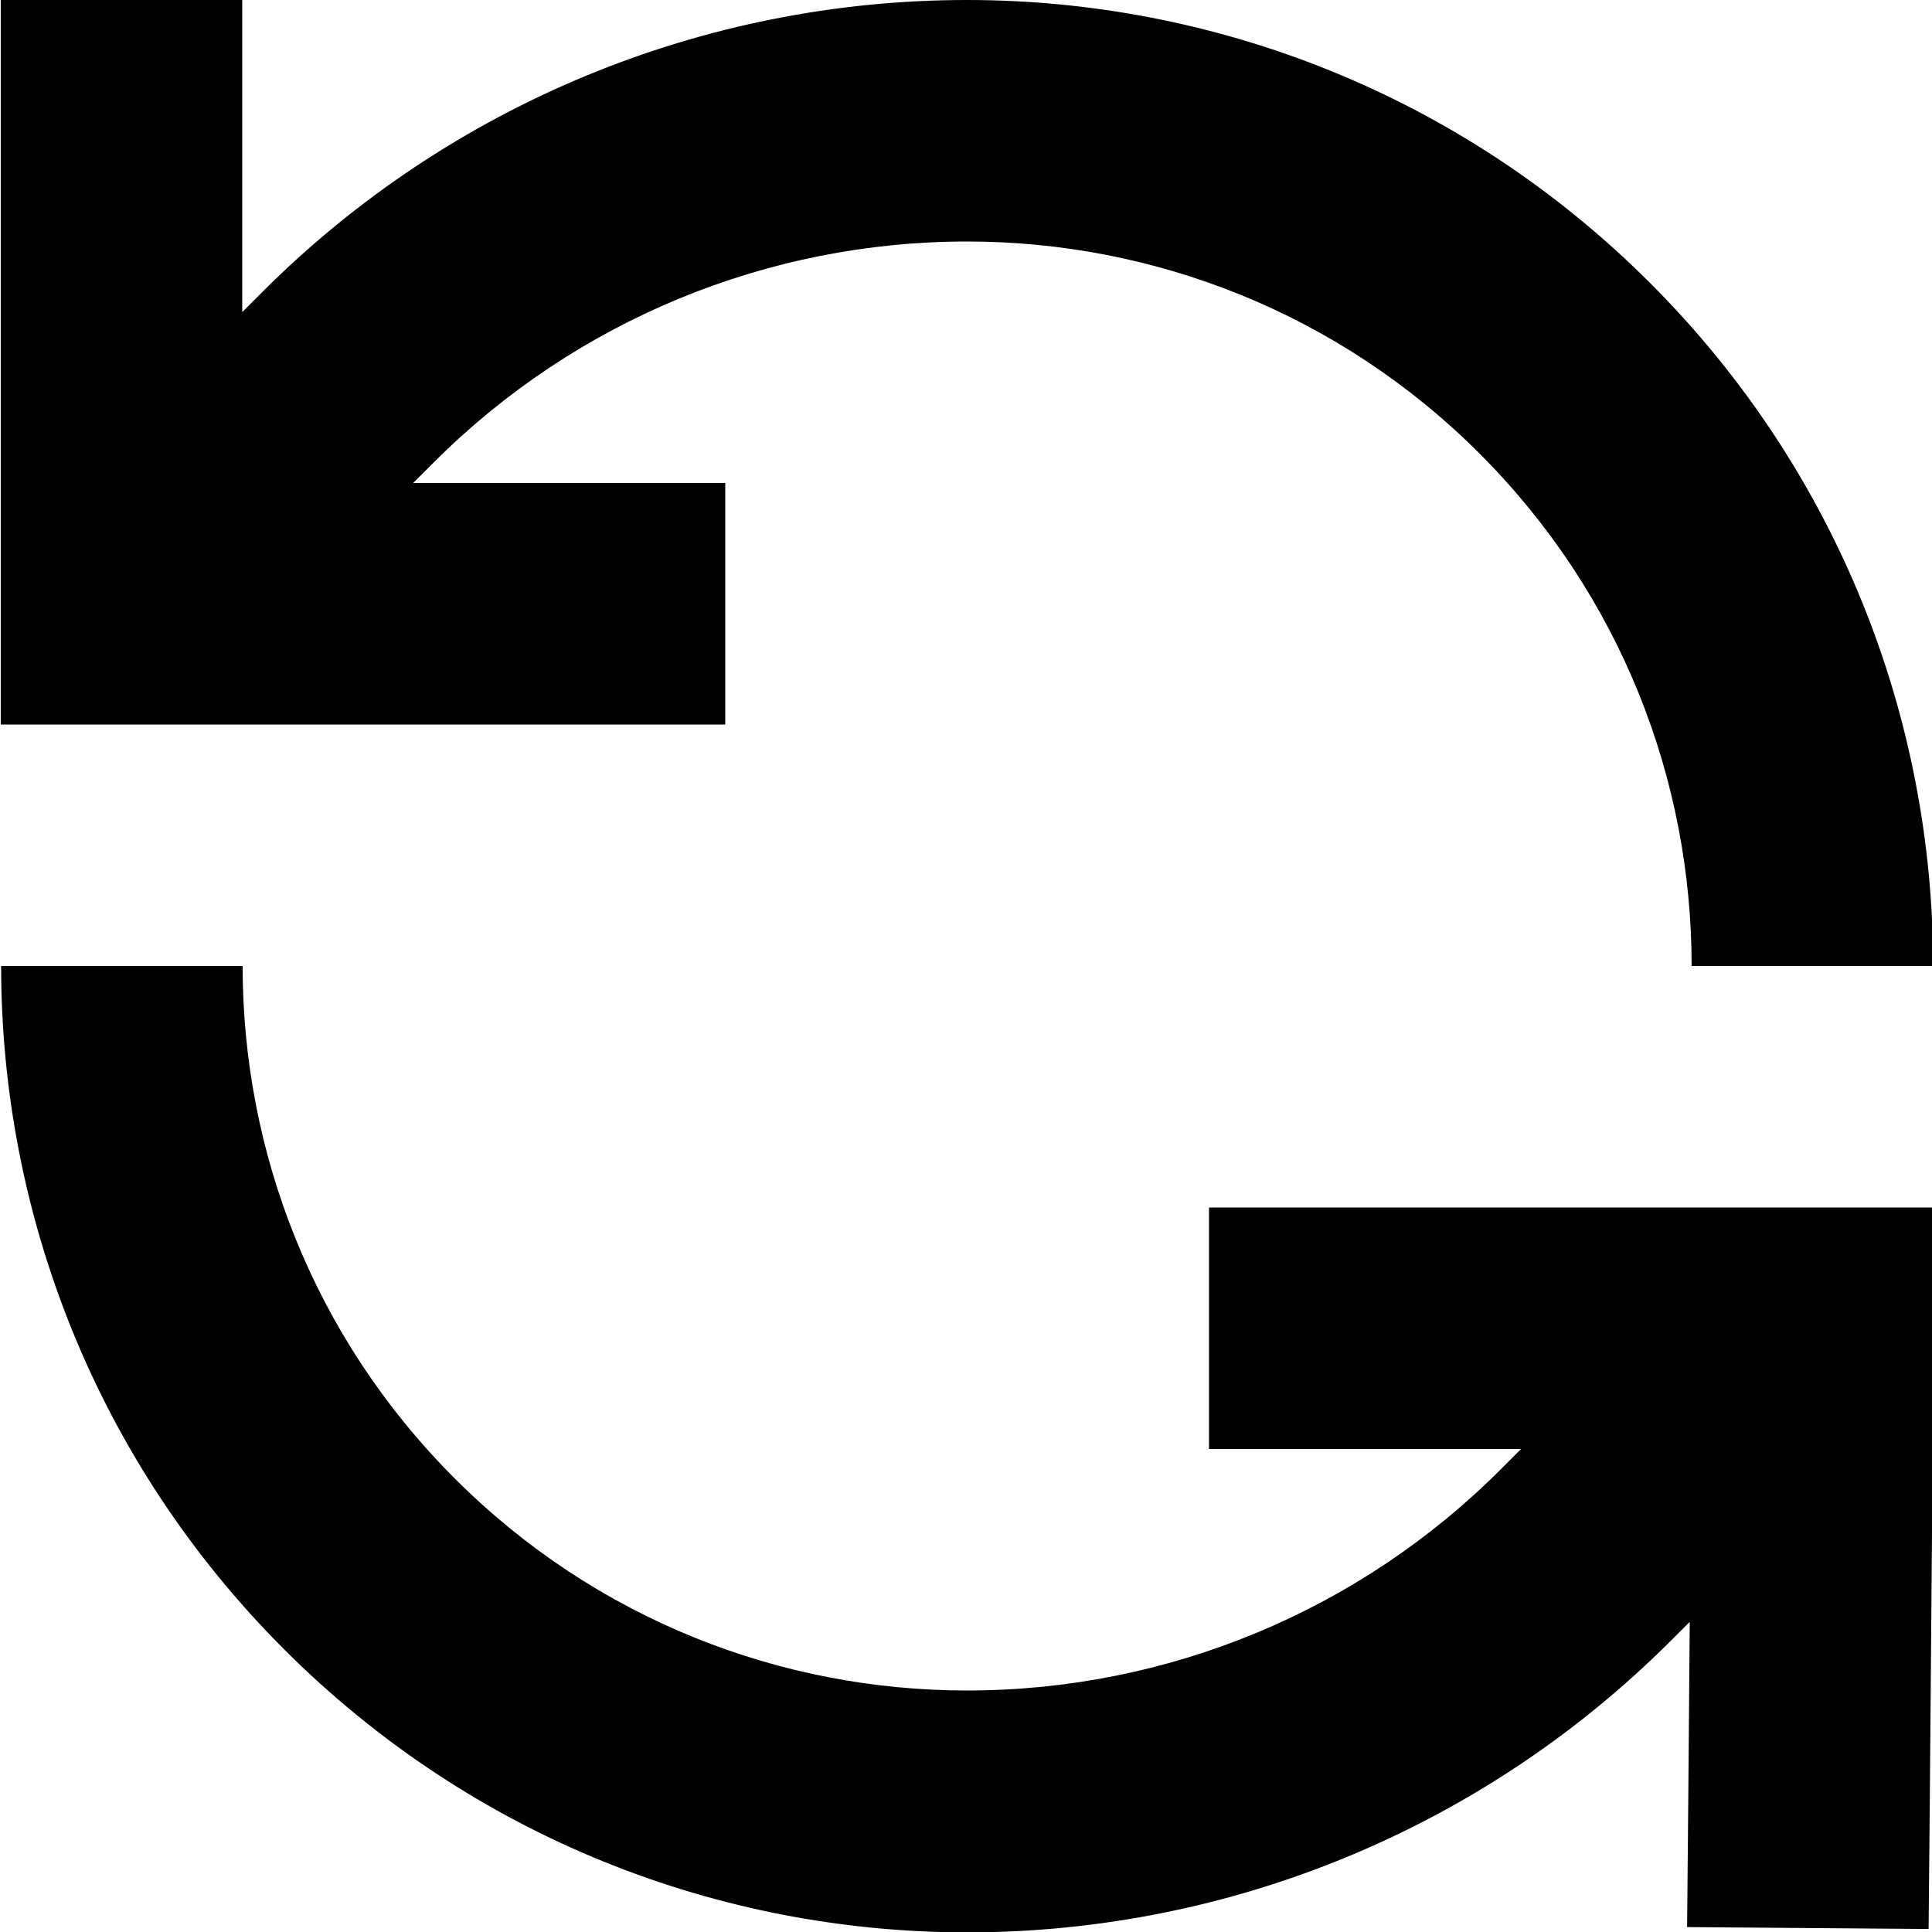 <svg xmlns="http://www.w3.org/2000/svg" viewBox="0 0 512 512"><!--! Font Awesome Pro 7.0.0 by @fontawesome - https://fontawesome.com License - https://fontawesome.com/license (Commercial License) Copyright 2025 Fonticons, Inc. --><path fill="currentColor" d="M448.3 256c0-49.2-18.7-98.3-56.2-135.8S305.4 64 256.3 64c-53 0-103.8 21-141.3 58.5l-5.5 5.5 82.7 0 0 64-192 0 0-192 64 0 0 82.7 5.5-5.5C119.2 27.8 186.3 0 256.3 0 321.7 0 387.3 25 437.3 75s75 115.6 75 181l-64 0zm-.6 173.9l-4.9 4.9c-49.5 49.5-116.6 77.3-186.5 77.3-65.5 0-131-25-181-75S.3 321.5 .3 256l64 0c0 49.2 18.7 98.3 56.2 135.8S207.1 448 256.3 448c53 0 103.8-21 141.3-58.5l5.5-5.5-82.7 0 0-64 192.3 0c0 5.7-.5 58.8-1.3 159.2l-.3 32-64-.5c.2-18.5 .4-45.5 .7-80.8z"/></svg>